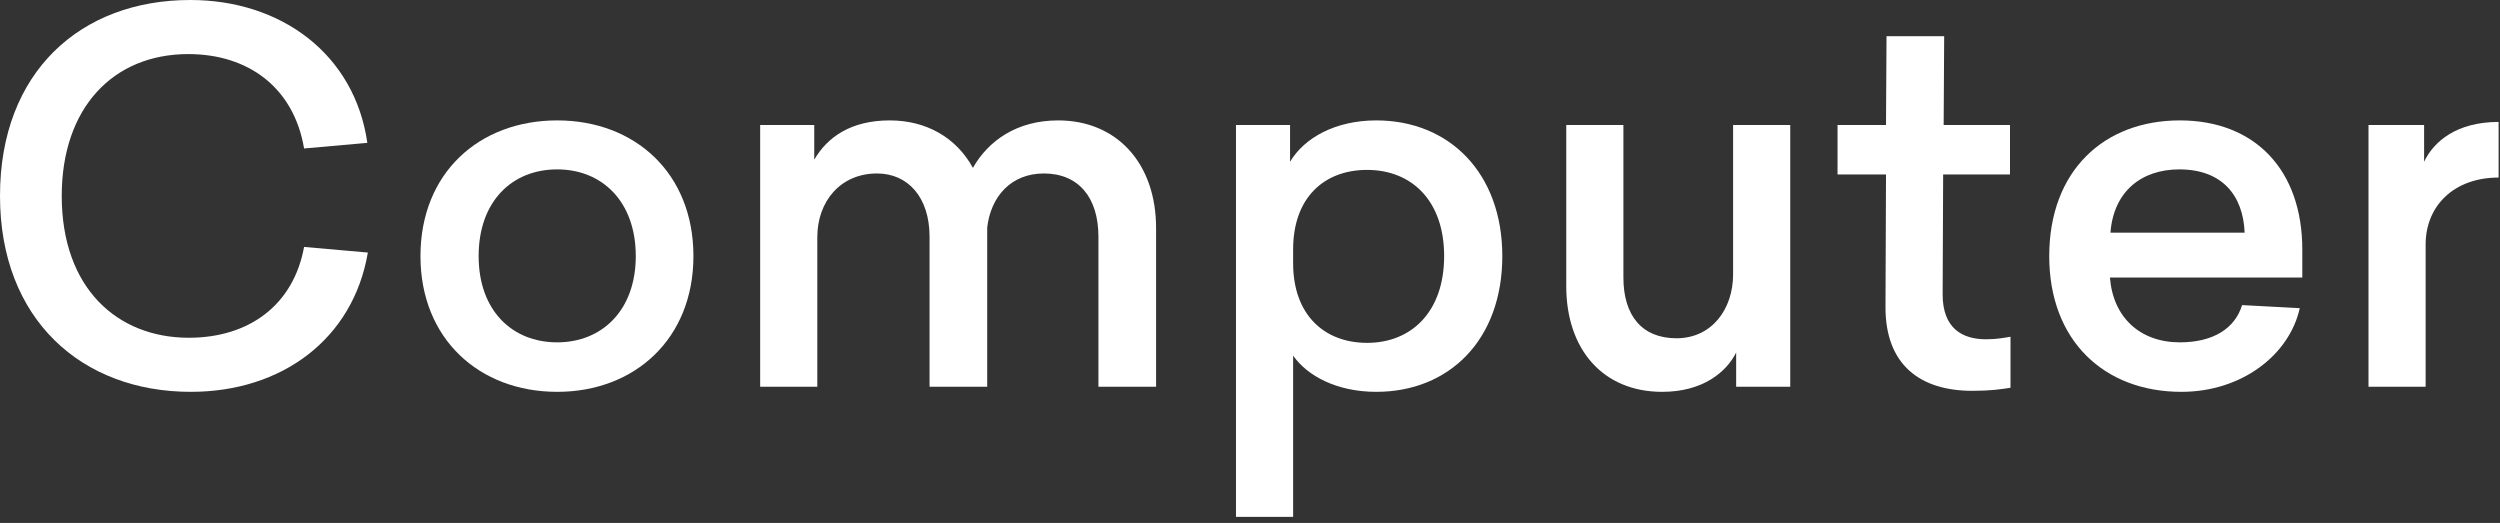 <svg width="196" height="41" viewBox="0 0 196 41" fill="none" xmlns="http://www.w3.org/2000/svg">
<rect x="0" y="0" width="196" height="41" fill="#333333" stroke="none"/>
<path d="M14.92 0C22.04 0 27.8 4.24 28.8 11.2L23.84 11.64C23.04 6.88 19.48 4.24 14.76 4.24C8.88 4.24 4.84 8.44 4.84 15.36C4.84 22.6 9.2 26.48 14.8 26.48C19.48 26.48 23 23.96 23.84 19.36L28.84 19.8C27.68 26.6 22.08 30.72 14.96 30.72C6.4 30.72 0 25.04 0 15.36C0 5.64 6.32 0 14.92 0Z" fill="white"/>
<path d="M43.685 9.44C49.765 9.44 54.365 13.56 54.365 20.08C54.365 26.56 49.765 30.72 43.685 30.72C37.565 30.72 32.965 26.56 32.965 20.08C32.965 13.56 37.565 9.44 43.685 9.44ZM43.685 13.28C40.125 13.28 37.525 15.8 37.525 20.08C37.525 24.32 40.125 26.84 43.685 26.84C47.205 26.84 49.845 24.32 49.845 20.08C49.845 15.8 47.205 13.28 43.685 13.28Z" fill="white"/>
<path d="M82.957 9.44C87.557 9.44 90.637 12.8 90.637 17.88V30.32H86.117V18.56C86.117 15.48 84.557 13.6 81.837 13.6C79.277 13.6 77.677 15.4 77.397 17.84V30.32H72.877V18.56C72.877 15.48 71.197 13.6 68.757 13.6C65.917 13.6 64.077 15.76 64.077 18.6V30.32H59.597V9.8H63.837V12.52C64.877 10.72 66.757 9.44 69.757 9.44C72.597 9.44 74.957 10.76 76.277 13.16C77.477 11.04 79.717 9.44 82.957 9.44Z" fill="white"/>
<path d="M107.901 9.44C113.621 9.44 117.781 13.56 117.781 20.08C117.781 26.64 113.621 30.72 107.901 30.72C104.821 30.72 102.501 29.48 101.381 27.88V40.52H96.901V9.8H101.141V12.68C102.261 10.8 104.701 9.44 107.901 9.44ZM107.181 13.32C103.821 13.32 101.381 15.48 101.381 19.56V20.64C101.381 24.68 103.821 26.88 107.181 26.88C110.661 26.88 113.221 24.44 113.221 20.08C113.221 15.72 110.661 13.32 107.181 13.32Z" fill="white"/>
<path d="M140.355 30.32H136.115V27.64C135.355 29.16 133.515 30.72 130.315 30.72C125.675 30.72 122.795 27.4 122.795 22.44V9.8H127.275V21.76C127.275 24.72 128.715 26.52 131.435 26.52C134.235 26.52 135.875 24.2 135.875 21.52V9.8H140.355V30.32Z" fill="white"/>
<path d="M155.703 26.6C156.543 26.6 157.143 26.48 157.623 26.4V30.4C156.863 30.52 156.063 30.64 154.623 30.64C150.583 30.64 147.783 28.64 147.823 24L147.863 13.68H144.063V9.8H147.863L147.903 2.84H152.423L152.383 9.8H157.583V13.68H152.343L152.303 23.08C152.303 25.76 153.863 26.6 155.703 26.6Z" fill="white"/>
<path d="M180.5 21.76H165.42C165.66 24.88 167.78 26.84 170.9 26.84C173.5 26.84 175.22 25.76 175.78 23.92L180.3 24.16C179.5 27.8 175.78 30.72 171.02 30.72C164.98 30.72 160.66 26.72 160.66 20.08C160.66 13.4 164.94 9.44 170.9 9.44C176.78 9.44 180.5 13.32 180.5 19.56V21.76ZM170.86 13.28C167.86 13.28 165.7 15.04 165.46 18.24H175.98C175.86 15.28 174.18 13.28 170.86 13.28Z" fill="white"/>
<path d="M195.89 9.56V13.92C192.37 13.92 190.17 16.16 190.17 19.16V30.32H185.69V9.8H190.05V12.68C190.81 11.08 192.61 9.56 195.89 9.56Z" fill="white"/>
</svg>
